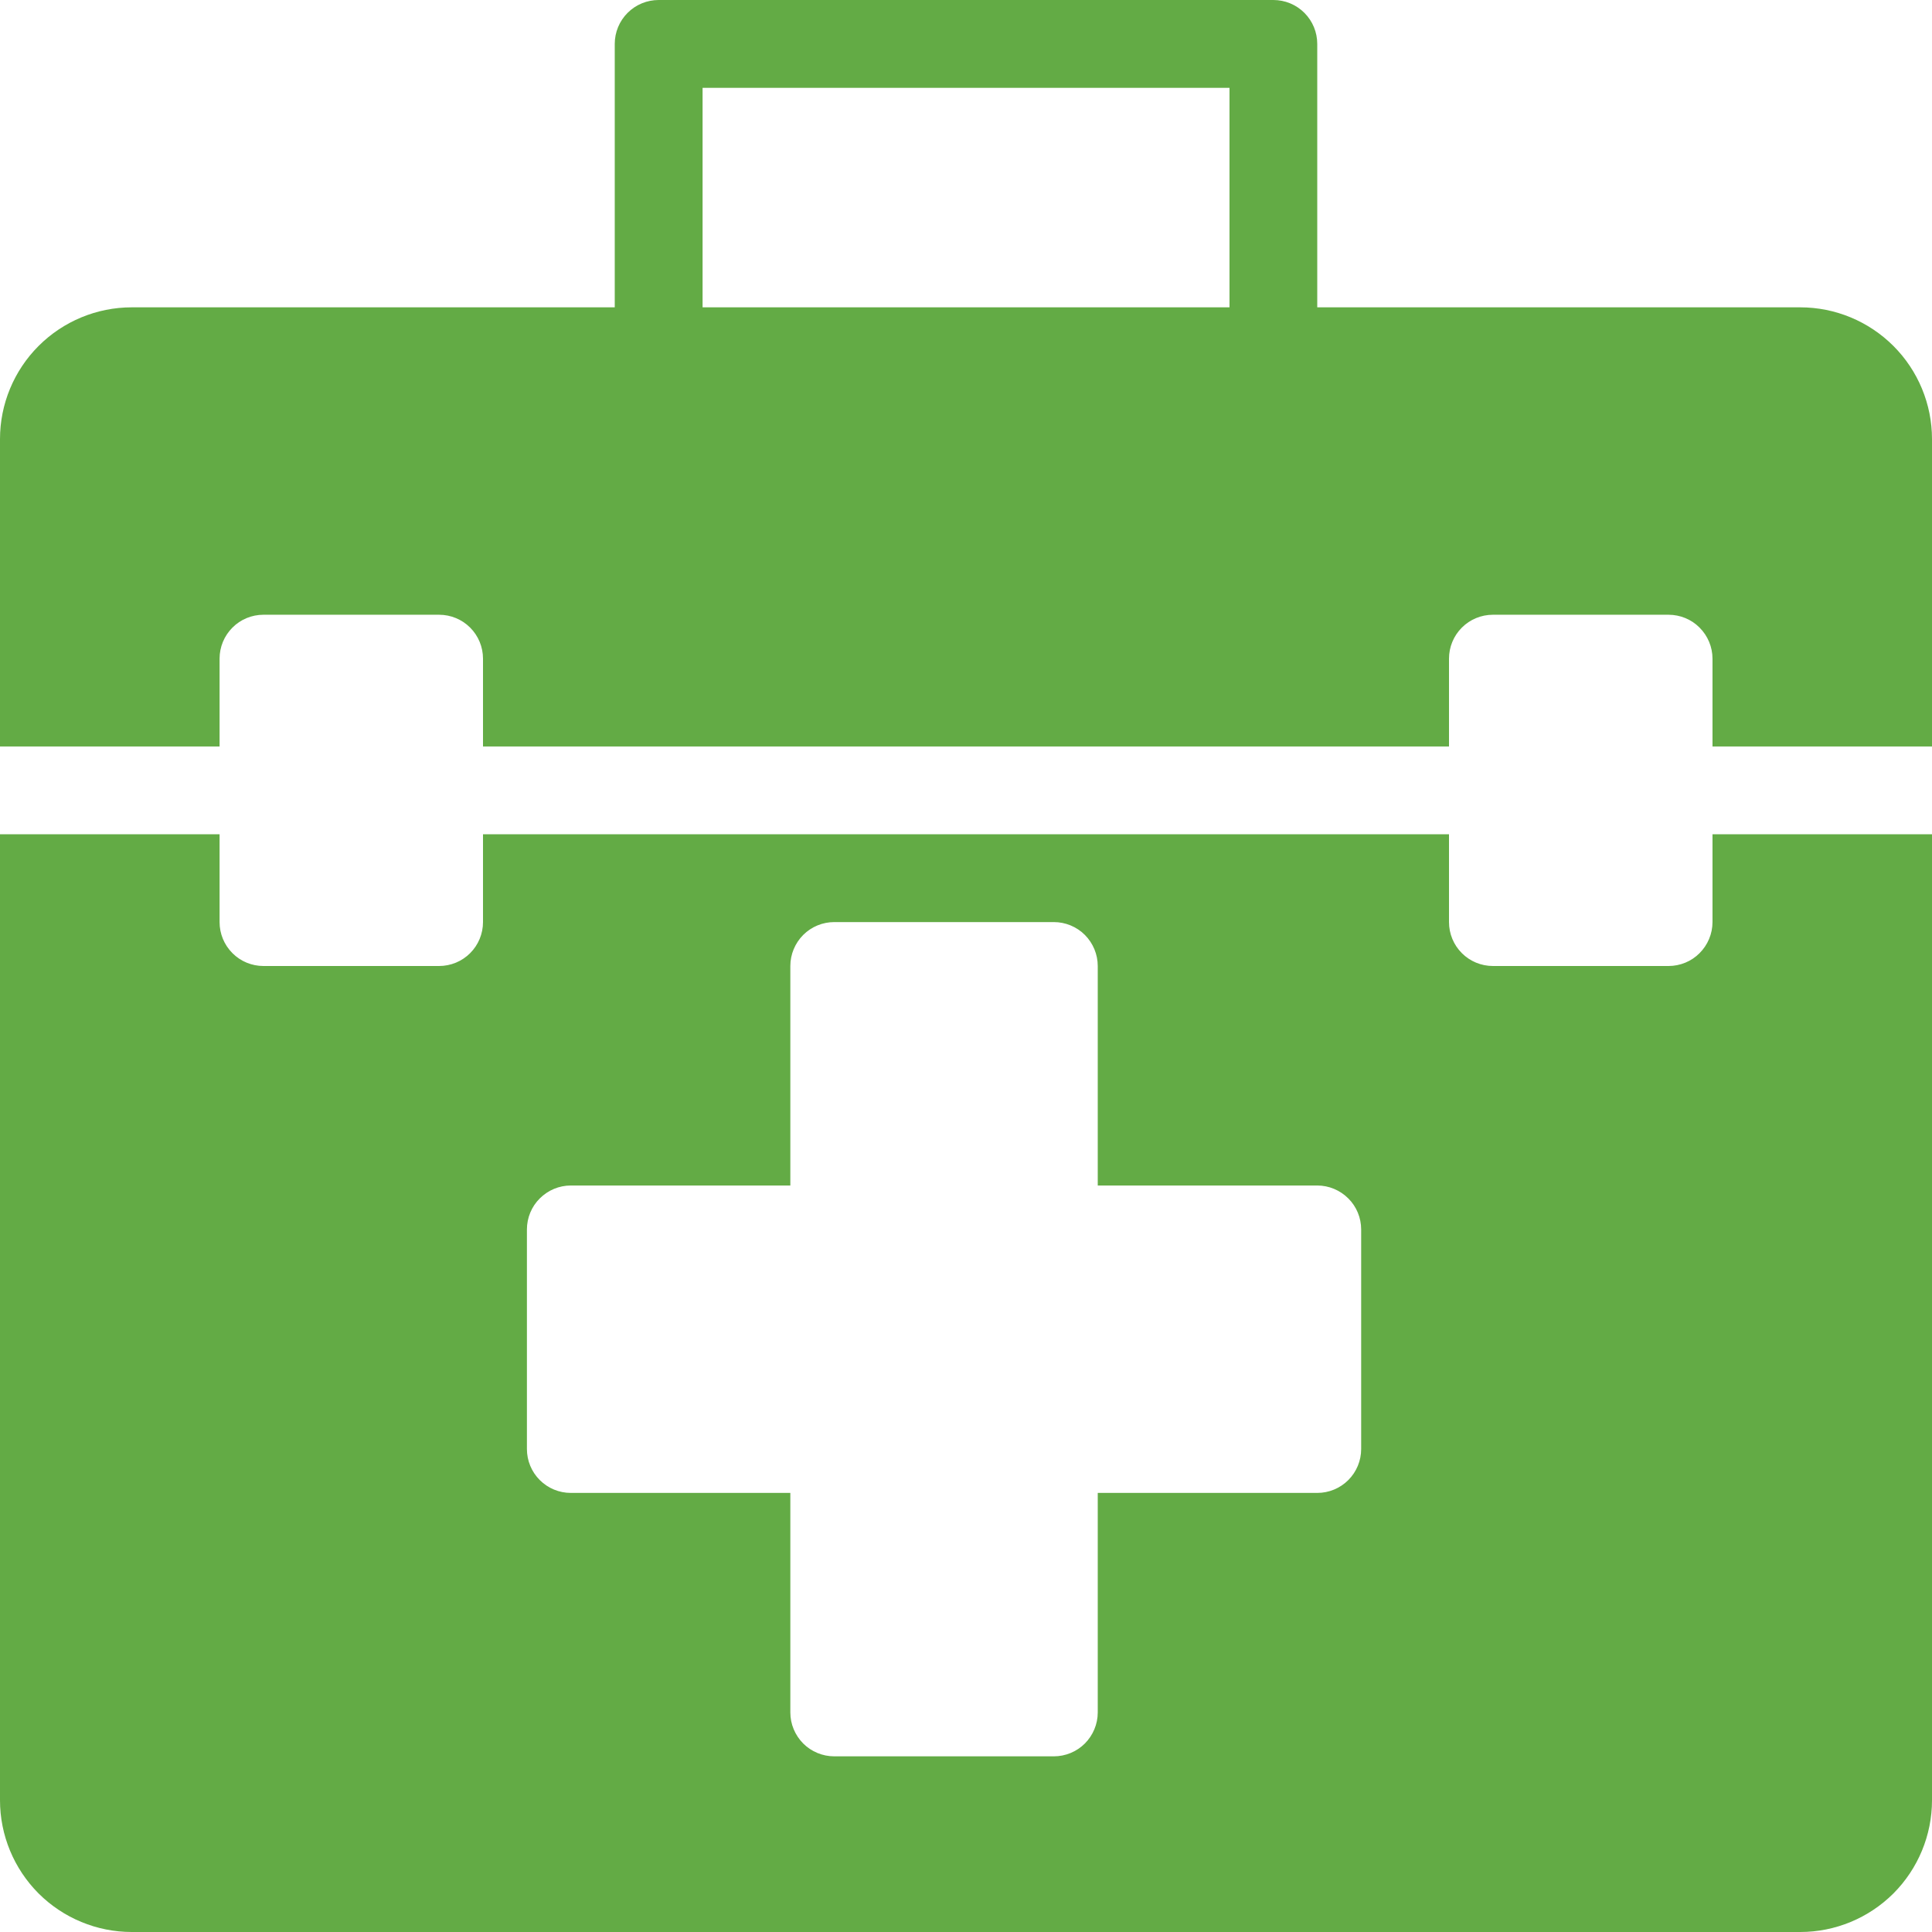 <svg xmlns="http://www.w3.org/2000/svg" width="26" height="26" viewBox="0 0 26 26" fill="none"><g clip-path="url(#clip0_1260_5298)"><path d="M24.227 4.136H17.727V0.591C17.727 0.434 17.665 0.284 17.554 0.173C17.443 0.062 17.293 0 17.136 0H8.864C8.707 0 8.557 0.062 8.446 0.173C8.335 0.284 8.273 0.434 8.273 0.591V4.136H1.773C1.303 4.136 0.852 4.323 0.519 4.656C0.187 4.988 0 5.439 0 5.909V10.046H2.955V8.864C2.955 8.707 3.017 8.557 3.128 8.446C3.238 8.335 3.389 8.273 3.545 8.273H5.909C6.066 8.273 6.216 8.335 6.327 8.446C6.438 8.557 6.5 8.707 6.5 8.864V10.046H19.5V8.864C19.5 8.707 19.562 8.557 19.673 8.446C19.784 8.335 19.934 8.273 20.091 8.273H22.454C22.611 8.273 22.762 8.335 22.872 8.446C22.983 8.557 23.046 8.707 23.046 8.864V10.046H26V5.909C26 5.439 25.813 4.988 25.481 4.656C25.148 4.323 24.697 4.136 24.227 4.136ZM9.455 1.182H16.546V4.136H9.455V1.182ZM23.046 12.409C23.046 12.566 22.983 12.716 22.872 12.827C22.762 12.938 22.611 13 22.454 13H20.091C19.934 13 19.784 12.938 19.673 12.827C19.562 12.716 19.5 12.566 19.5 12.409V11.227H6.5V12.409C6.5 12.566 6.438 12.716 6.327 12.827C6.216 12.938 6.066 13 5.909 13H3.545C3.389 13 3.238 12.938 3.128 12.827C3.017 12.716 2.955 12.566 2.955 12.409V11.227H0V24.227C0 24.697 0.187 25.148 0.519 25.481C0.852 25.813 1.303 26 1.773 26H24.227C24.697 26 25.148 25.813 25.481 25.481C25.813 25.148 26 24.697 26 24.227V11.227H23.046V12.409ZM18.318 19.5C18.318 19.657 18.256 19.807 18.145 19.918C18.034 20.029 17.884 20.091 17.727 20.091H14.773V23.046C14.773 23.202 14.71 23.352 14.6 23.463C14.489 23.574 14.338 23.636 14.182 23.636H11.227C11.071 23.636 10.92 23.574 10.809 23.463C10.699 23.352 10.636 23.202 10.636 23.046V20.091H7.682C7.525 20.091 7.375 20.029 7.264 19.918C7.153 19.807 7.091 19.657 7.091 19.5V16.546C7.091 16.389 7.153 16.238 7.264 16.128C7.375 16.017 7.525 15.954 7.682 15.954H10.636V13C10.636 12.843 10.699 12.693 10.809 12.582C10.92 12.471 11.071 12.409 11.227 12.409H14.182C14.338 12.409 14.489 12.471 14.6 12.582C14.71 12.693 14.773 12.843 14.773 13V15.954H17.727C17.884 15.954 18.034 16.017 18.145 16.128C18.256 16.238 18.318 16.389 18.318 16.546V19.5Z" fill="#63AB45"></path></g><defs><clipPath id="clip0_1260_5298"><rect width="26" height="26" fill="white"></rect></clipPath></defs></svg>